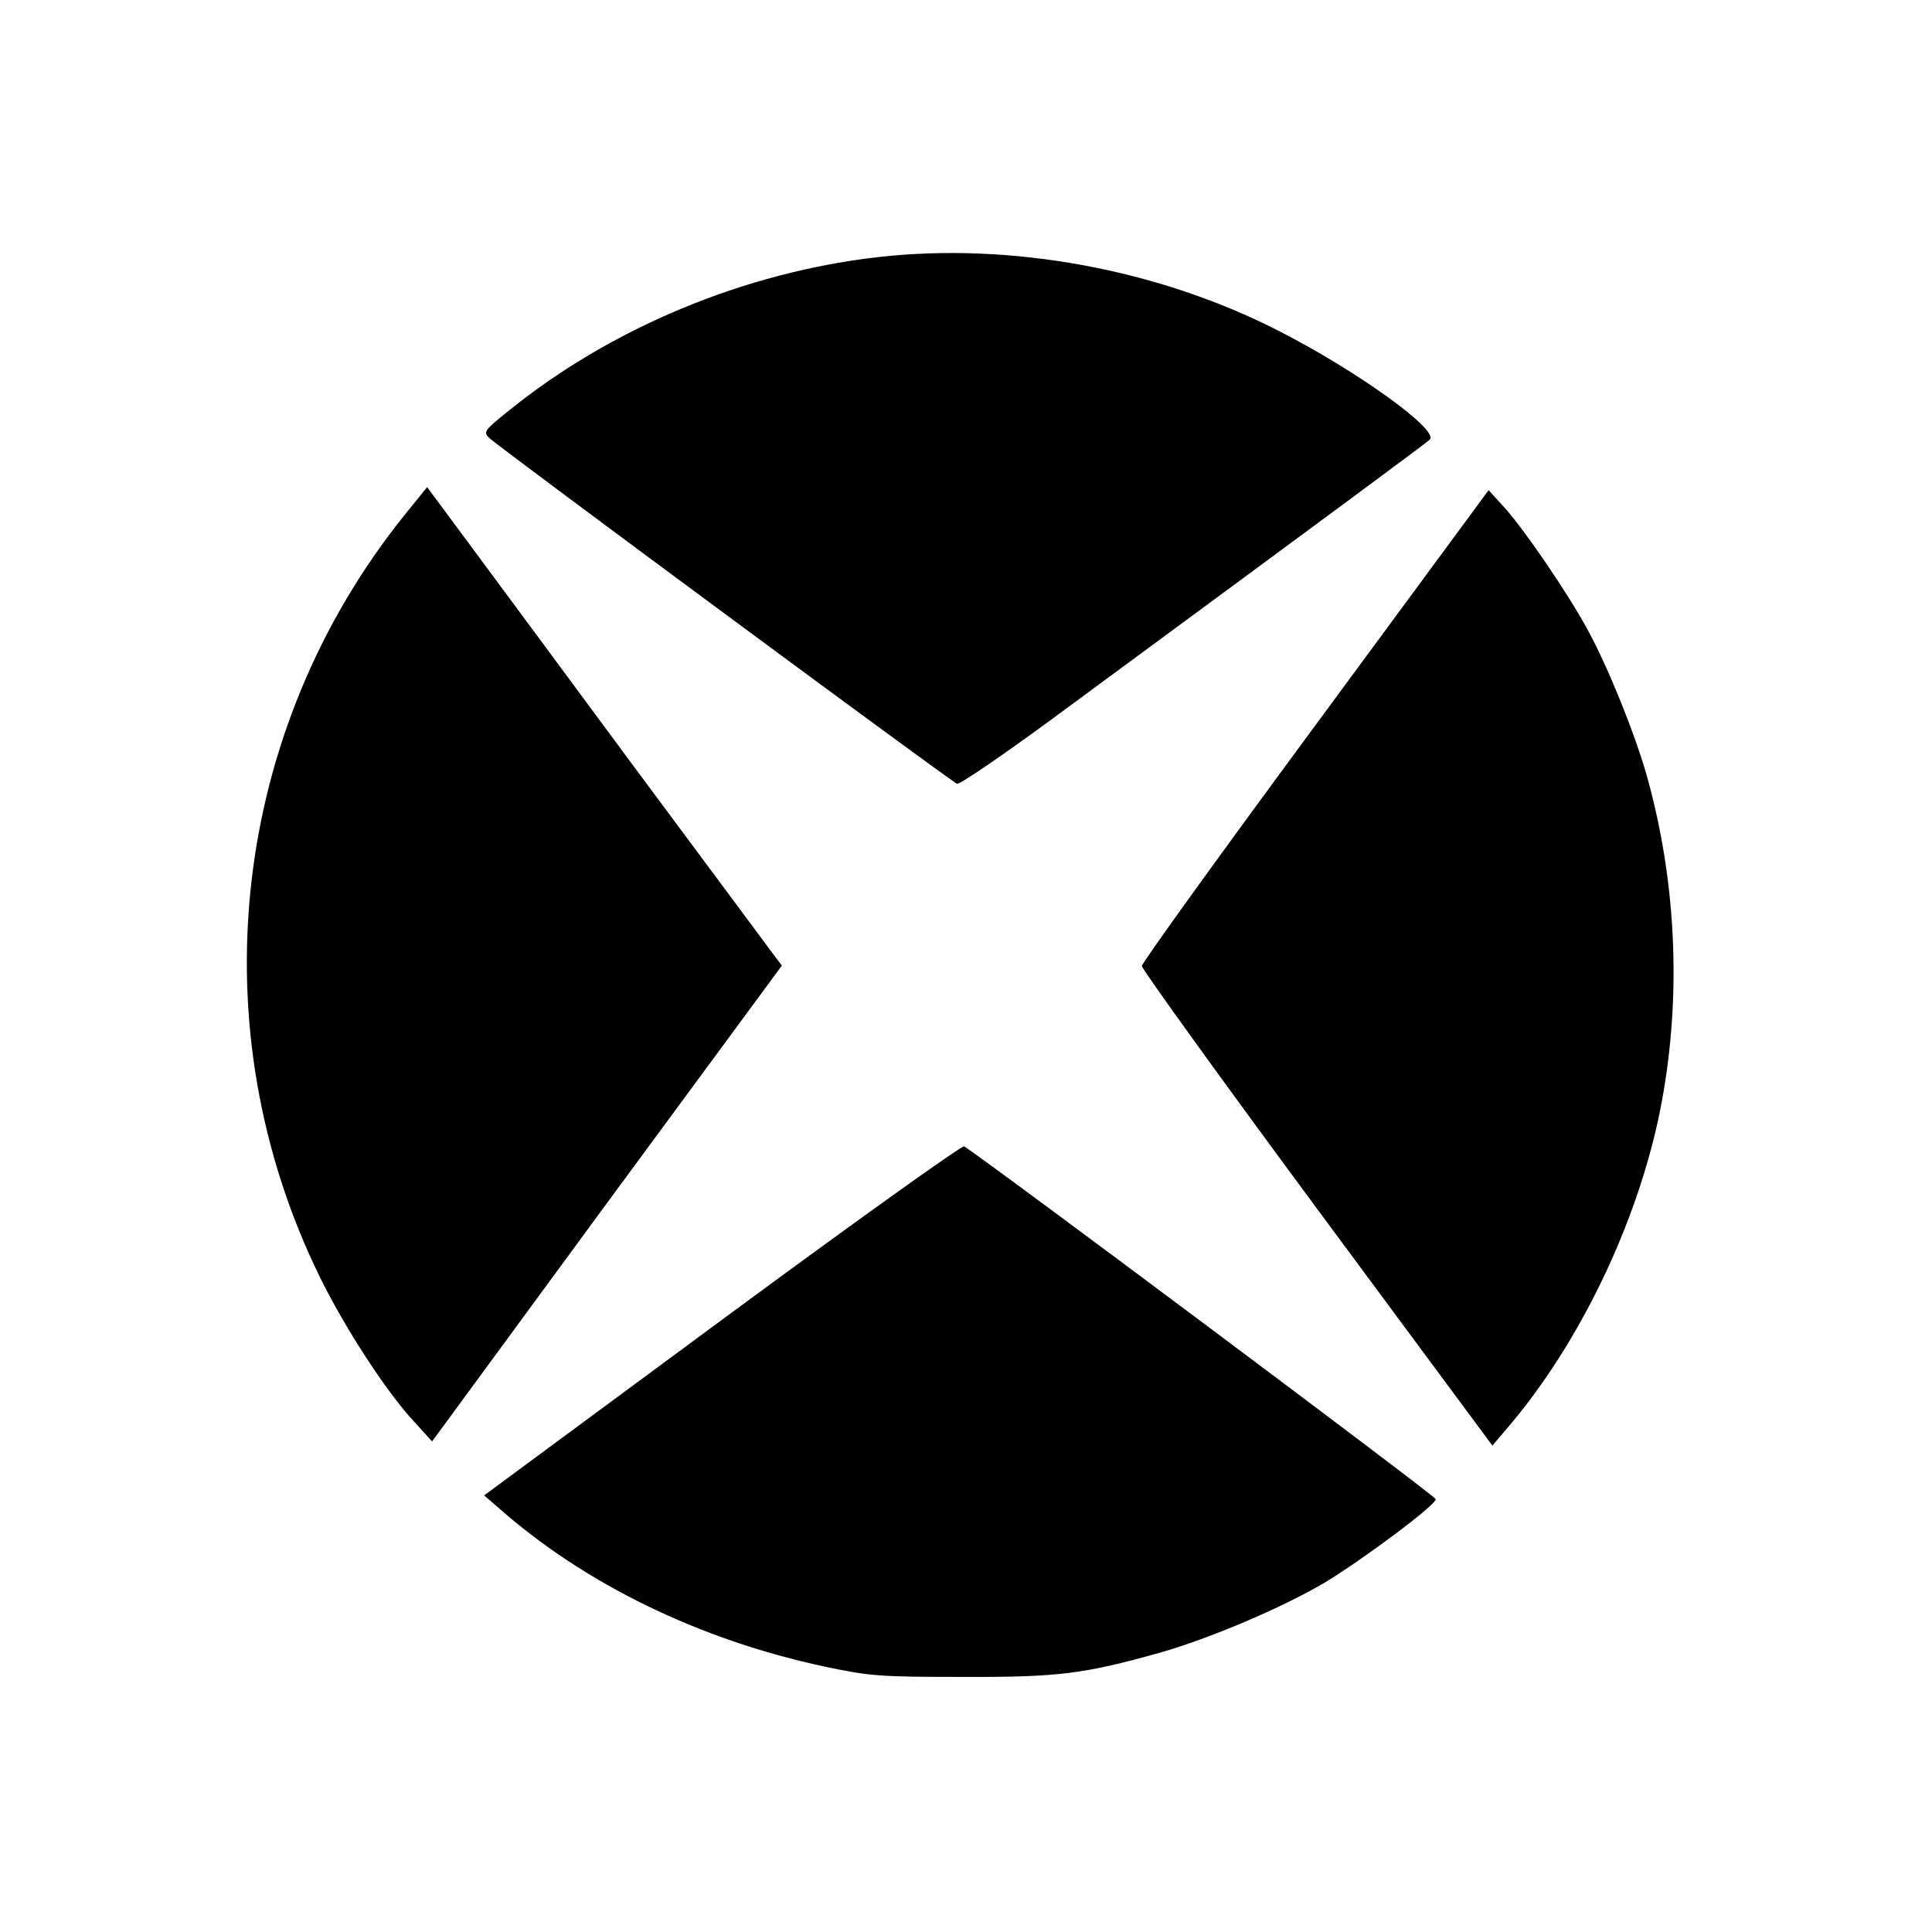 <?xml version="1.0" standalone="no"?>
<!DOCTYPE svg PUBLIC "-//W3C//DTD SVG 20010904//EN"
 "http://www.w3.org/TR/2001/REC-SVG-20010904/DTD/svg10.dtd">
<svg version="1.0" xmlns="http://www.w3.org/2000/svg"
 width="512pt" height="512pt" viewBox="0 0 512 512"
 preserveAspectRatio="xMidYMid meet">
<g transform="translate(0,512) scale(0.1,-0.1)"
fill="#000000" stroke="none">
<path d="M2330 4439 c-356 -40 -712 -188 -985 -410 -62 -50 -65 -54 -48 -70
26 -25 1223 -910 1239 -916 8 -3 147 93 311 215 691 509 929 685 942 697 26
25 -195 184 -404 290 -318 162 -706 233 -1055 194z"/>
<path d="M1076 3760 c-465 -575 -553 -1365 -227 -2027 66 -134 176 -303 248
-380 l48 -53 463 631 464 630 -24 32 c-13 18 -177 238 -364 490 -186 252 -387
523 -446 603 l-106 143 -56 -69z"/>
<path d="M3486 3198 c-253 -343 -460 -630 -460 -638 0 -8 209 -298 464 -643
l465 -628 40 47 c190 222 344 542 404 839 58 289 46 602 -35 890 -32 112 -102
286 -156 385 -53 98 -170 269 -222 326 l-41 45 -459 -623z"/>
<path d="M1914 1623 l-631 -466 36 -31 c230 -204 535 -352 868 -423 118 -25
146 -27 363 -27 256 -1 323 8 523 64 131 37 324 119 436 185 100 60 296 206
296 222 0 8 -1189 897 -1250 935 -6 3 -294 -203 -641 -459z"/>
</g>
</svg>
